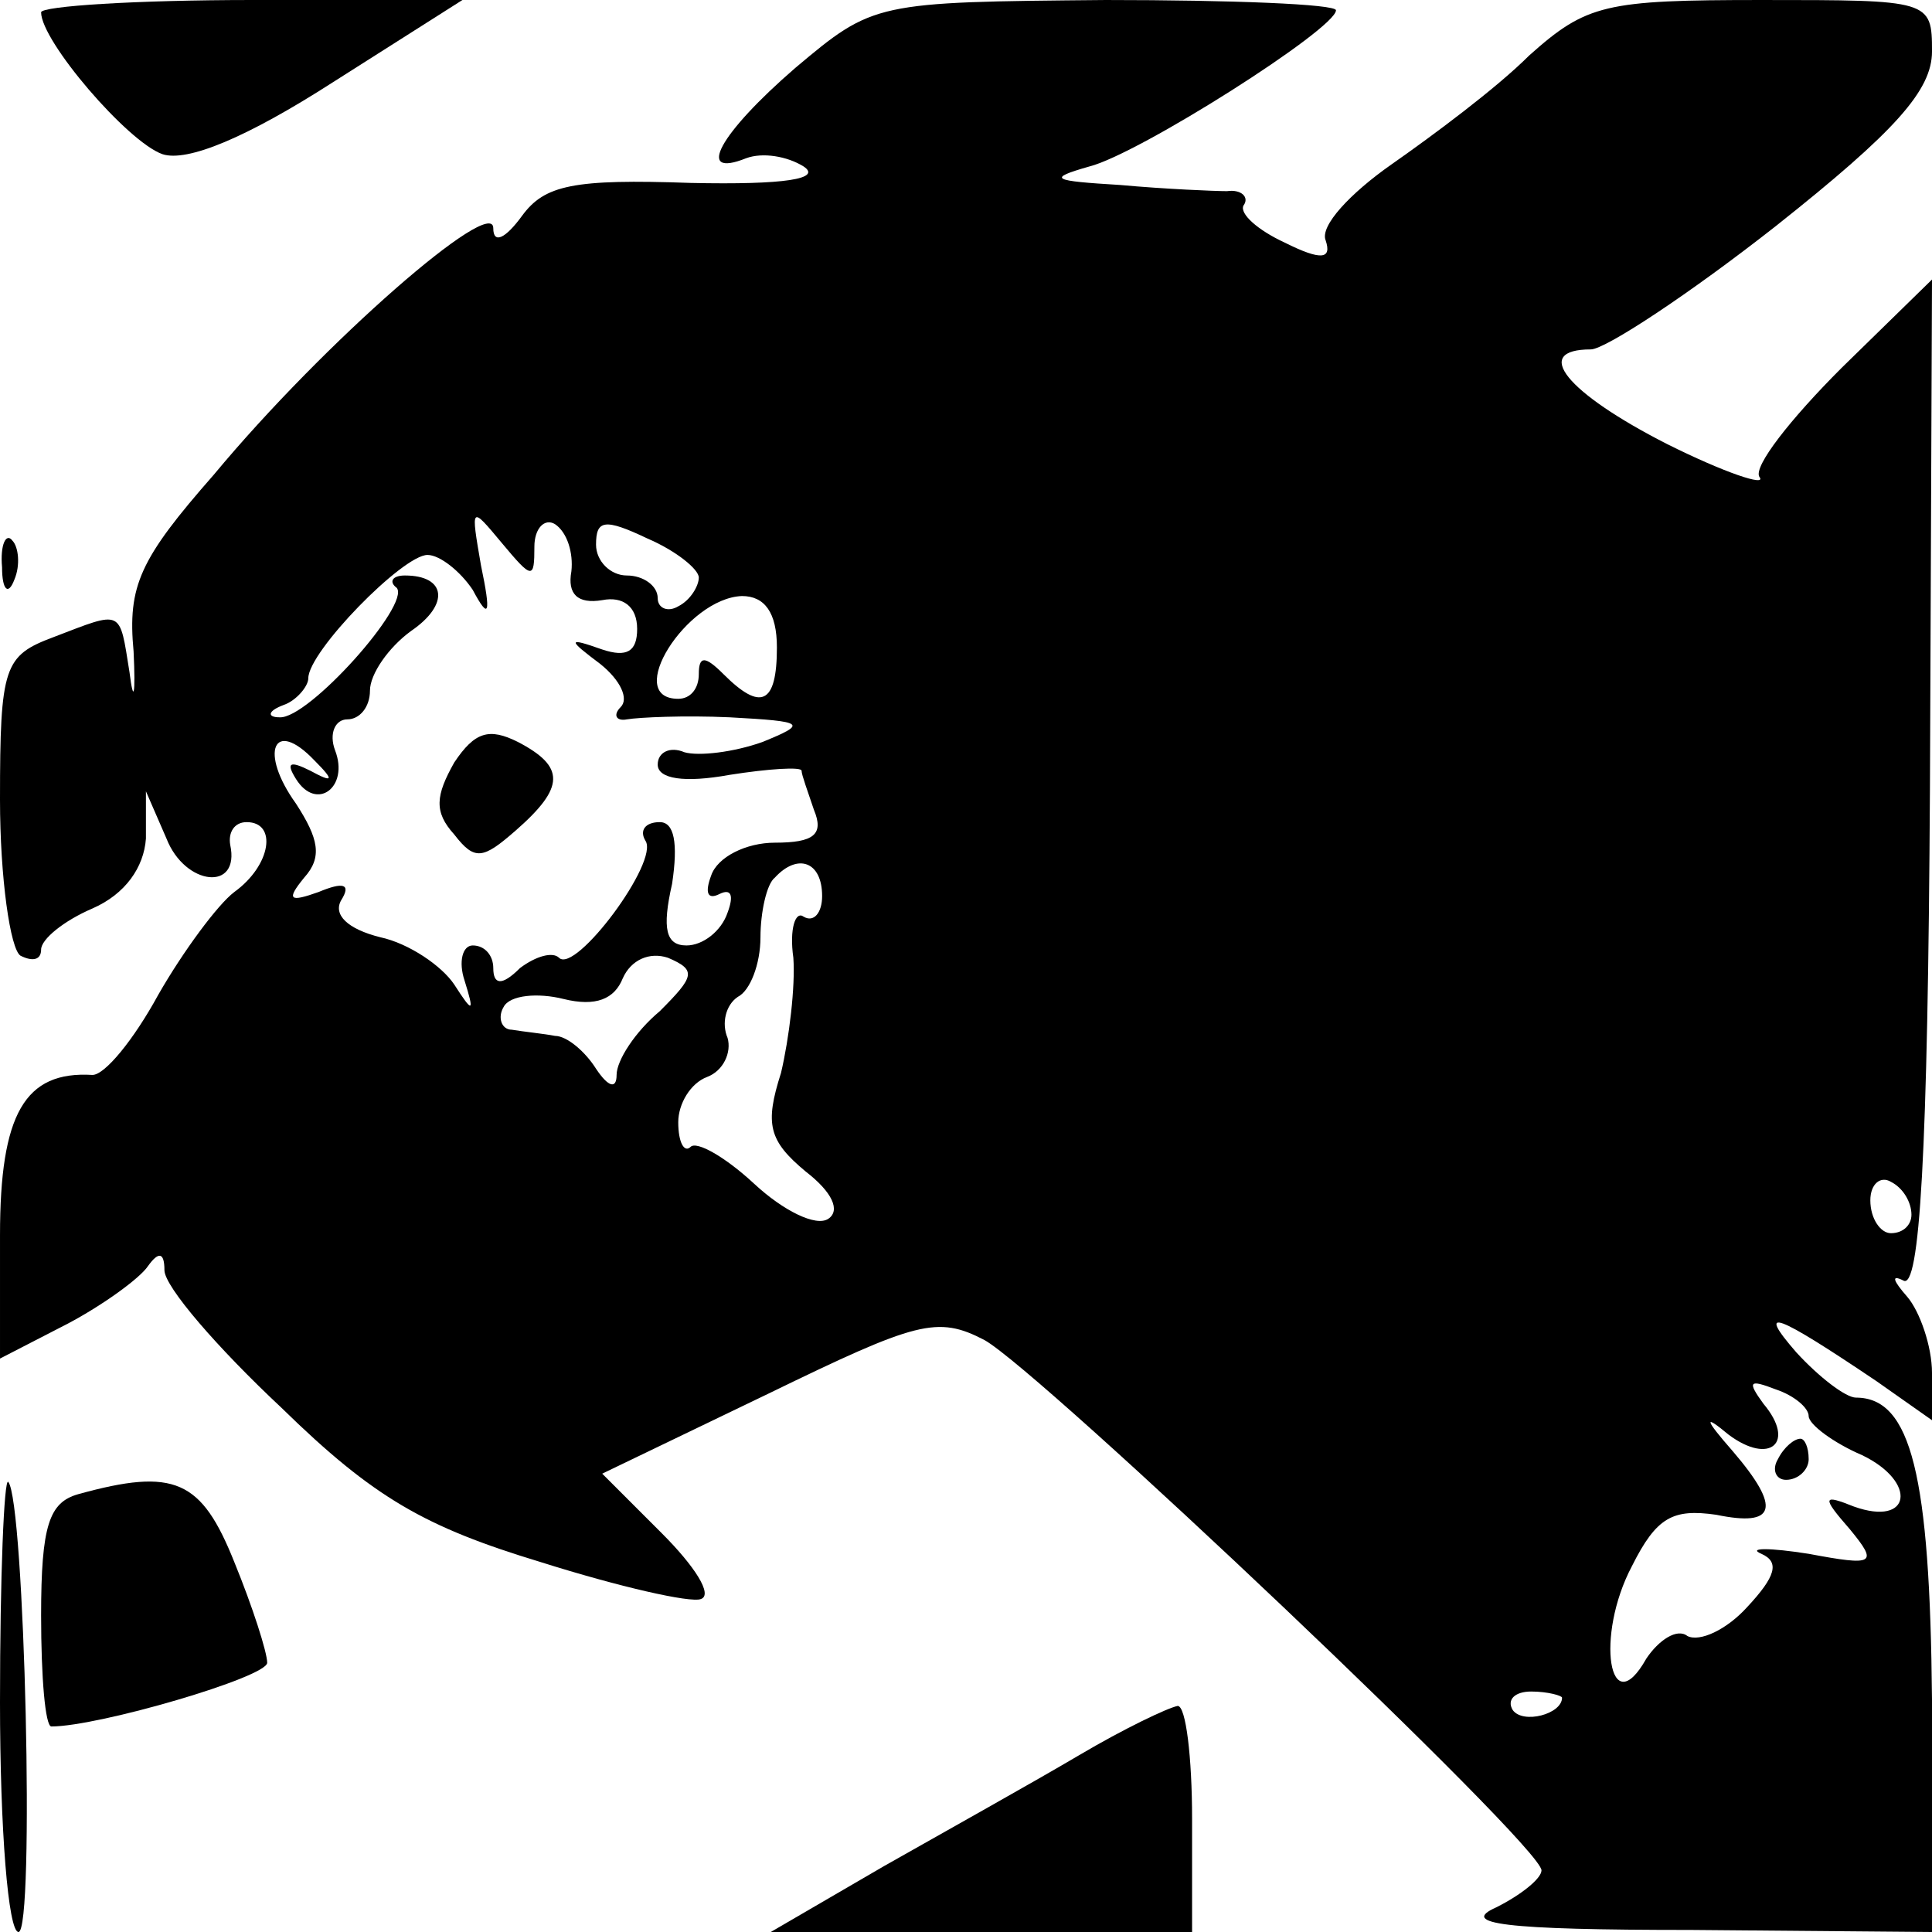 <?xml version="1.0" standalone="no"?>
<!DOCTYPE svg PUBLIC "-//W3C//DTD SVG 20010904//EN"
 "http://www.w3.org/TR/2001/REC-SVG-20010904/DTD/svg10.dtd">
<svg version="1.0" xmlns="http://www.w3.org/2000/svg"
 width="94pt" height="94pt" viewBox="0 0 94 94"
 preserveAspectRatio="xMidYMid meet">
<g transform="translate(0,94) scale(0.1,-0.1)"
fill="#000000" stroke="none">
<path d="M20 934 c0 -14 42 -63 59 -69 12 -4 41 8 83 35 l63 40 -102 0 c-57 0
-103 -3 -103 -6z"/>
<path d="M387 907 c-37 -32 -49 -54 -24 -44 8 3 20 1 28 -4 9 -6 -9 -9 -55 -8
-57 2 -71 -1 -82 -16 -8 -11 -14 -14 -14 -6 0 16 -82 -55 -136 -120 -36 -41
-42 -54 -39 -86 1 -21 0 -26 -2 -10 -5 31 -3 30 -37 17 -24 -9 -26 -14 -26
-79 0 -38 5 -73 10 -76 6 -3 10 -2 10 3 0 5 11 14 25 20 16 7 25 20 26 34 l0
23 10 -23 c9 -23 36 -26 31 -3 -1 6 2 11 8 11 15 0 12 -21 -6 -34 -8 -6 -25
-29 -37 -50 -12 -22 -26 -39 -32 -39 -33 2 -45 -19 -45 -78 l0 -60 33 17 c17
9 35 22 39 28 5 7 8 7 8 -2 0 -8 26 -38 57 -67 45 -44 70 -58 126 -75 38 -12
73 -20 78 -18 6 2 -3 16 -19 32 l-29 29 81 39 c72 35 82 38 105 26 27 -15 271
-246 271 -258 0 -4 -10 -12 -22 -18 -18 -8 3 -11 95 -11 l117 -1 0 113 c-1
109 -10 147 -37 147 -5 0 -18 10 -29 22 -20 23 -10 19 39 -14 l27 -19 0 23 c0
13 -6 30 -12 37 -7 8 -8 11 -2 8 8 -5 12 61 13 240 l1 247 -44 -43 c-25 -25
-43 -48 -40 -53 4 -5 -17 2 -45 16 -49 25 -66 46 -37 46 7 0 48 27 90 60 58
46 76 66 76 85 0 25 -1 25 -83 25 -76 0 -85 -2 -113 -27 -16 -16 -47 -39 -67
-53 -20 -14 -35 -30 -32 -37 3 -9 -2 -10 -20 -1 -13 6 -22 14 -20 18 3 4 -1 8
-8 7 -6 0 -30 1 -52 3 -33 2 -36 3 -15 9 24 6 120 67 120 76 0 3 -51 5 -112 5
-112 -1 -113 -1 -151 -33z m-127 -233 c0 9 5 14 10 11 6 -4 9 -14 8 -23 -2
-11 3 -16 15 -14 10 2 17 -3 17 -14 0 -11 -5 -14 -17 -10 -17 6 -17 5 -1 -7
10 -8 14 -17 10 -21 -4 -4 -2 -7 3 -6 6 1 28 2 50 1 37 -2 38 -3 16 -12 -14
-5 -31 -7 -38 -5 -7 3 -13 0 -13 -6 0 -7 13 -9 35 -5 19 3 35 4 35 2 0 -2 3
-10 6 -19 5 -12 0 -16 -19 -16 -14 0 -28 -7 -31 -16 -3 -8 -2 -12 4 -9 6 3 7
-1 4 -9 -3 -9 -12 -16 -20 -16 -10 0 -12 8 -7 30 3 20 1 30 -6 30 -7 0 -10 -4
-7 -9 7 -10 -34 -65 -42 -57 -3 3 -11 1 -19 -5 -9 -9 -13 -8 -13 0 0 6 -4 11
-10 11 -5 0 -7 -8 -4 -17 5 -16 4 -16 -5 -2 -6 9 -22 20 -36 23 -16 4 -23 11
-19 18 5 8 1 9 -11 4 -14 -5 -16 -4 -7 7 9 10 7 19 -4 36 -18 25 -11 42 9 21
10 -10 9 -11 -2 -5 -10 5 -12 4 -7 -4 10 -16 26 -4 19 14 -3 8 0 15 6 15 6 0
11 6 11 14 0 8 9 21 20 29 19 13 17 27 -3 27 -6 0 -8 -3 -4 -6 7 -8 -43 -64
-57 -63 -6 0 -6 3 2 6 6 2 12 9 12 13 0 13 46 60 58 60 6 0 16 -8 22 -17 8
-15 9 -12 4 12 -5 29 -5 29 10 11 15 -18 16 -18 16 -2z m80 -15 c0 -4 -4 -11
-10 -14 -5 -3 -10 -1 -10 4 0 6 -7 11 -15 11 -8 0 -15 7 -15 15 0 12 4 13 25
3 14 -6 25 -15 25 -19z m38 -34 c0 -28 -8 -31 -26 -13 -9 9 -12 9 -12 0 0 -7
-4 -12 -10 -12 -27 0 4 49 31 50 11 0 17 -8 17 -25z m22 -121 c0 -8 -4 -13 -9
-10 -4 3 -7 -6 -5 -20 1 -14 -2 -39 -6 -56 -8 -25 -6 -33 12 -48 13 -10 17
-19 11 -23 -6 -4 -22 4 -36 17 -14 13 -28 21 -31 18 -3 -3 -6 2 -6 12 0 9 6
19 14 22 8 3 12 12 10 19 -3 7 -1 16 5 20 6 3 11 16 11 29 0 12 3 26 7 29 11
12 23 8 23 -9z m-79 -56 c-12 -10 -21 -24 -21 -31 0 -7 -4 -6 -10 3 -5 8 -14
16 -20 16 -5 1 -15 2 -21 3 -5 0 -7 6 -4 11 3 6 17 7 29 4 16 -4 25 0 29 10 4
9 13 13 22 10 14 -6 13 -9 -4 -26z m609 -99 c0 -5 -4 -9 -10 -9 -5 0 -10 7
-10 16 0 8 5 12 10 9 6 -3 10 -10 10 -16z m-50 -98 c0 -4 12 -13 26 -19 27
-13 24 -35 -4 -25 -15 6 -16 5 -2 -11 14 -17 12 -18 -20 -12 -19 3 -30 3 -23
0 9 -4 7 -11 -7 -26 -10 -11 -23 -17 -29 -14 -5 4 -14 -2 -20 -11 -18 -32 -25
11 -7 45 12 24 20 28 41 25 29 -6 32 3 8 31 -14 16 -14 18 -2 8 20 -15 33 -4
17 15 -8 11 -7 12 6 7 9 -3 16 -9 16 -13z m-120 -137 c0 -8 -19 -13 -24 -6 -3
5 1 9 9 9 8 0 15 -2 15 -3z"/>
<path d="M221 569 c-9 -16 -10 -24 0 -35 10 -13 14 -12 30 2 24 21 24 31 1 43
-14 7 -21 5 -31 -10z"/>
<path d="M865 230 c-3 -5 -1 -10 4 -10 6 0 11 5 11 10 0 6 -2 10 -4 10 -3 0
-8 -4 -11 -10z"/>
<path d="M1 664 c0 -11 3 -14 6 -6 3 7 2 16 -1 19 -3 4 -6 -2 -5 -13z"/>
<path d="M0 112 c0 -62 4 -112 9 -112 8 0 3 210 -5 219 -2 2 -4 -46 -4 -107z"/>
<path d="M38 213 c-14 -4 -18 -15 -18 -59 0 -30 2 -54 5 -54 23 0 105 24 105
31 0 5 -7 27 -16 49 -16 40 -29 46 -76 33z"/>
<path d="M525 86 c-22 -13 -65 -37 -95 -54 l-55 -32 103 0 102 0 0 55 c0 30
-3 55 -7 55 -5 -1 -26 -11 -48 -24z"/>
</g>
</svg>
